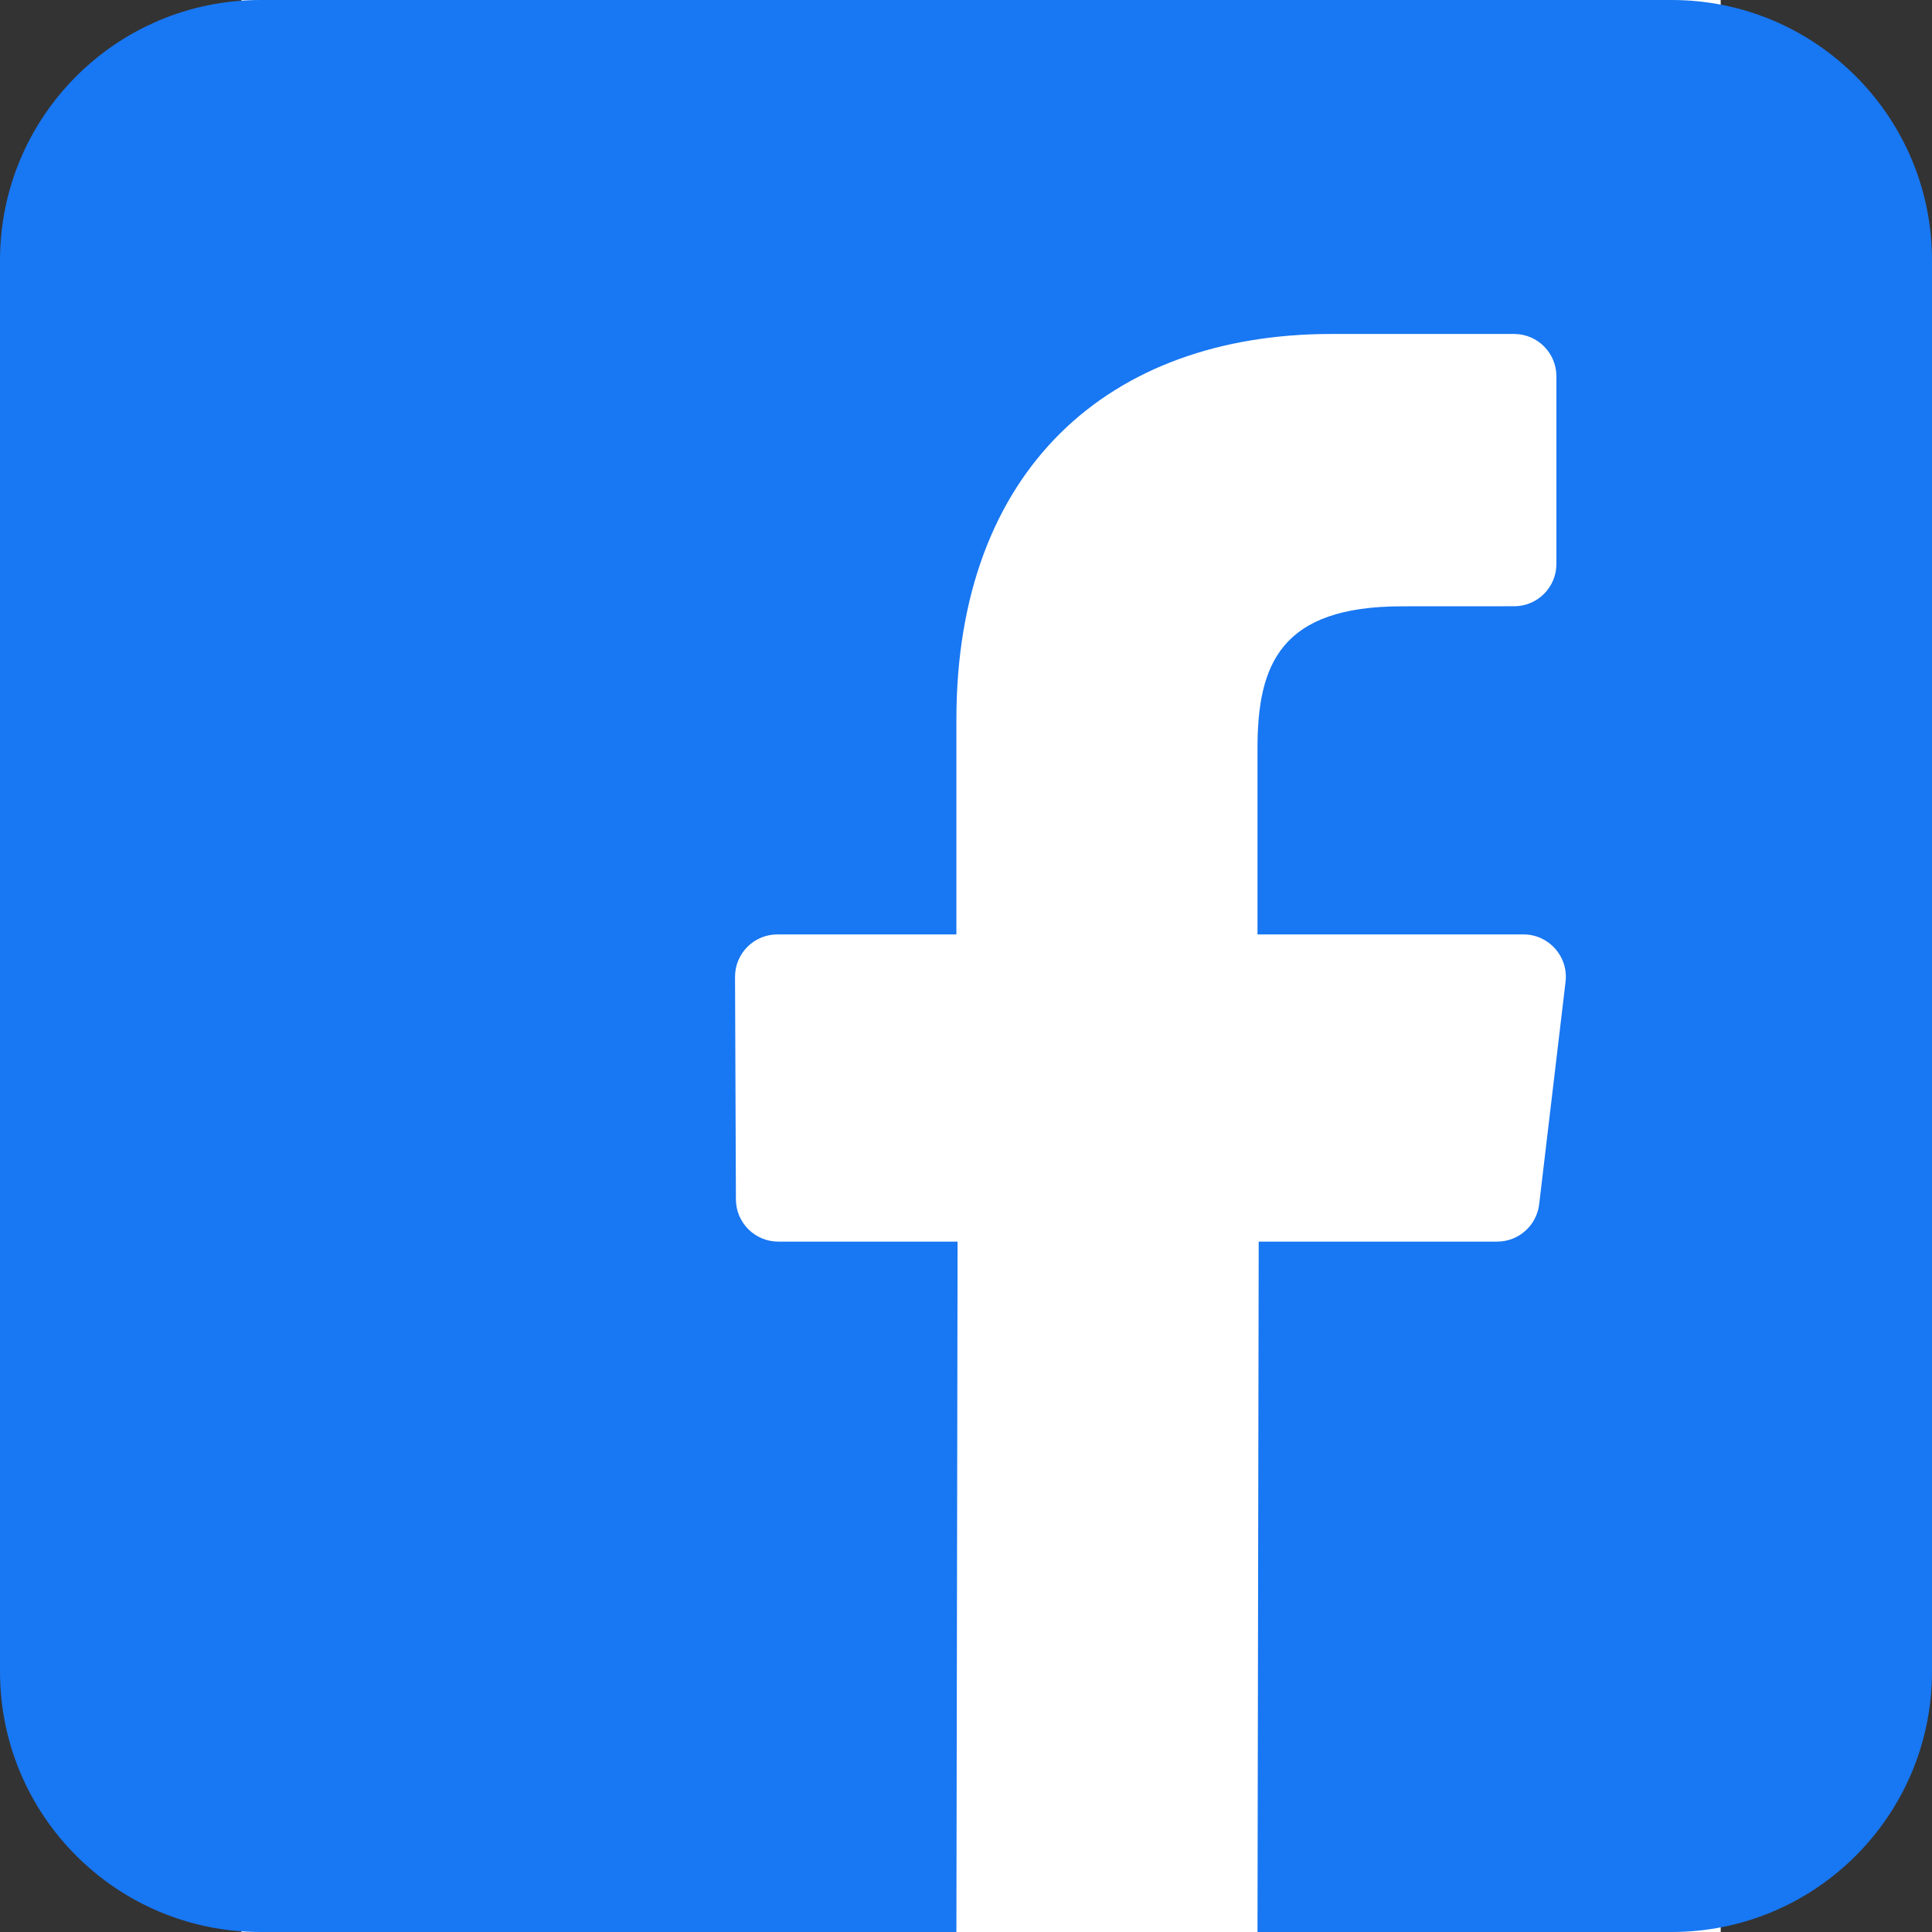 <?xml version="1.0" encoding="UTF-8"?> <svg xmlns="http://www.w3.org/2000/svg" width="64" height="64" viewBox="0 0 64 64" fill="none"><rect x="0" y="0" width="64" height="64" fill="#333333" stroke="none"/><g clip-path="url(#clip0_3110_6775)"><rect x="8" width="49" height="64" fill="white"></rect><path d="M55.376 0H8.625C3.862 0 0 3.861 0 8.624V55.376C0 60.139 3.861 64 8.625 64H31.682L31.721 41.13H25.78C25.008 41.13 24.381 40.505 24.378 39.733L24.349 32.361C24.346 31.585 24.975 30.954 25.751 30.954H31.682V23.831C31.682 15.564 36.731 11.063 44.105 11.063H50.156C50.93 11.063 51.558 11.691 51.558 12.465V18.681C51.558 19.455 50.931 20.083 50.157 20.083L46.443 20.085C42.433 20.085 41.656 21.991 41.656 24.787V30.954H50.468C51.308 30.954 51.959 31.687 51.861 32.521L50.987 39.893C50.903 40.599 50.305 41.13 49.595 41.13H41.696L41.656 64H55.376C60.139 64 64 60.139 64 55.376V8.624C64 3.861 60.139 0 55.376 0Z" fill="#1877F2"></path></g><defs><clipPath id="clip0_3110_6775"><rect width="64" height="64" fill="white"></rect></clipPath></defs></svg> 